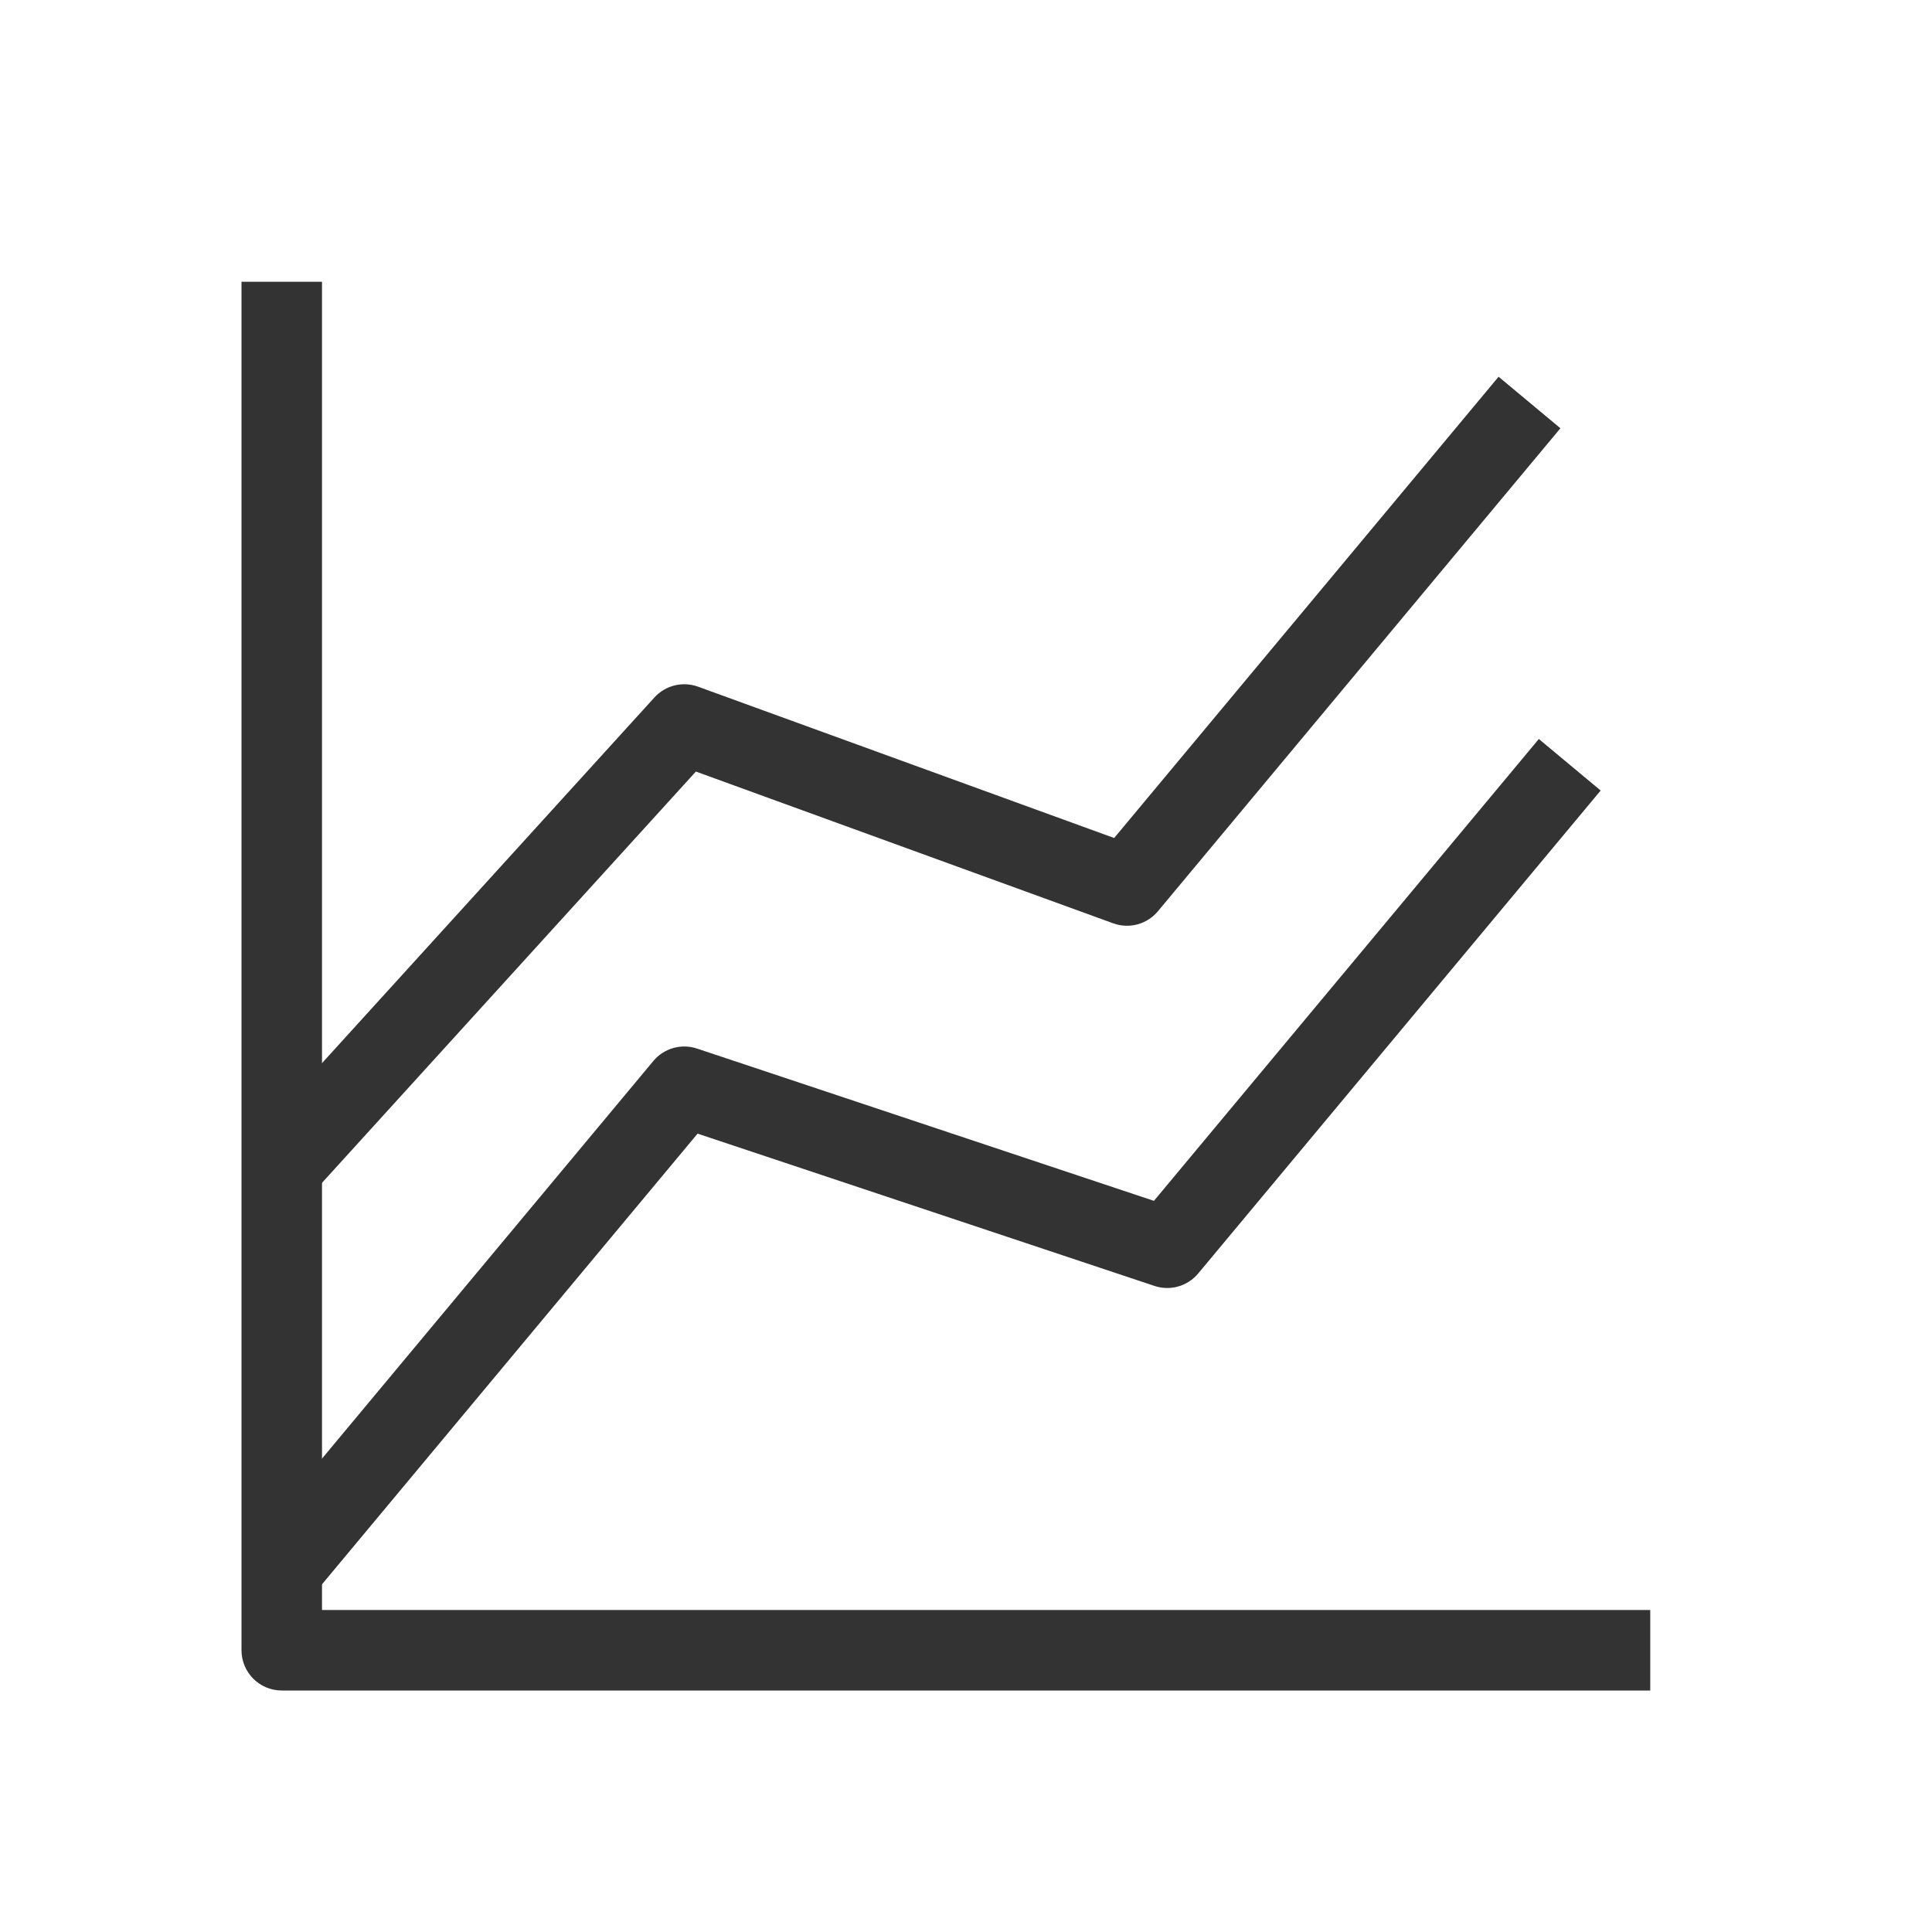 <svg width="48" height="48" viewBox="0 0 48 48" fill="none" xmlns="http://www.w3.org/2000/svg">
<path fill-rule="evenodd" clip-rule="evenodd" d="M8 40V7H6V41C6 41.552 6.448 42 7 42H41V40H8Z" fill="#333333"/>
<path fill-rule="evenodd" clip-rule="evenodd" d="M39.768 19.64L29.768 31.64C29.505 31.956 29.074 32.079 28.684 31.949L17.331 28.165L7.768 39.64L6.232 38.36L16.232 26.36C16.495 26.044 16.926 25.921 17.316 26.051L28.669 29.835L38.232 18.36L39.768 19.64Z" fill="#333333"/>
<path fill-rule="evenodd" clip-rule="evenodd" d="M38.768 10.64L28.768 22.64C28.498 22.964 28.054 23.084 27.658 22.94L17.289 19.169L7.74 29.673L6.26 28.327L16.26 17.327C16.533 17.027 16.96 16.922 17.342 17.06L27.681 20.82L37.232 9.36L38.768 10.64Z" fill="#333333"/>
</svg>
